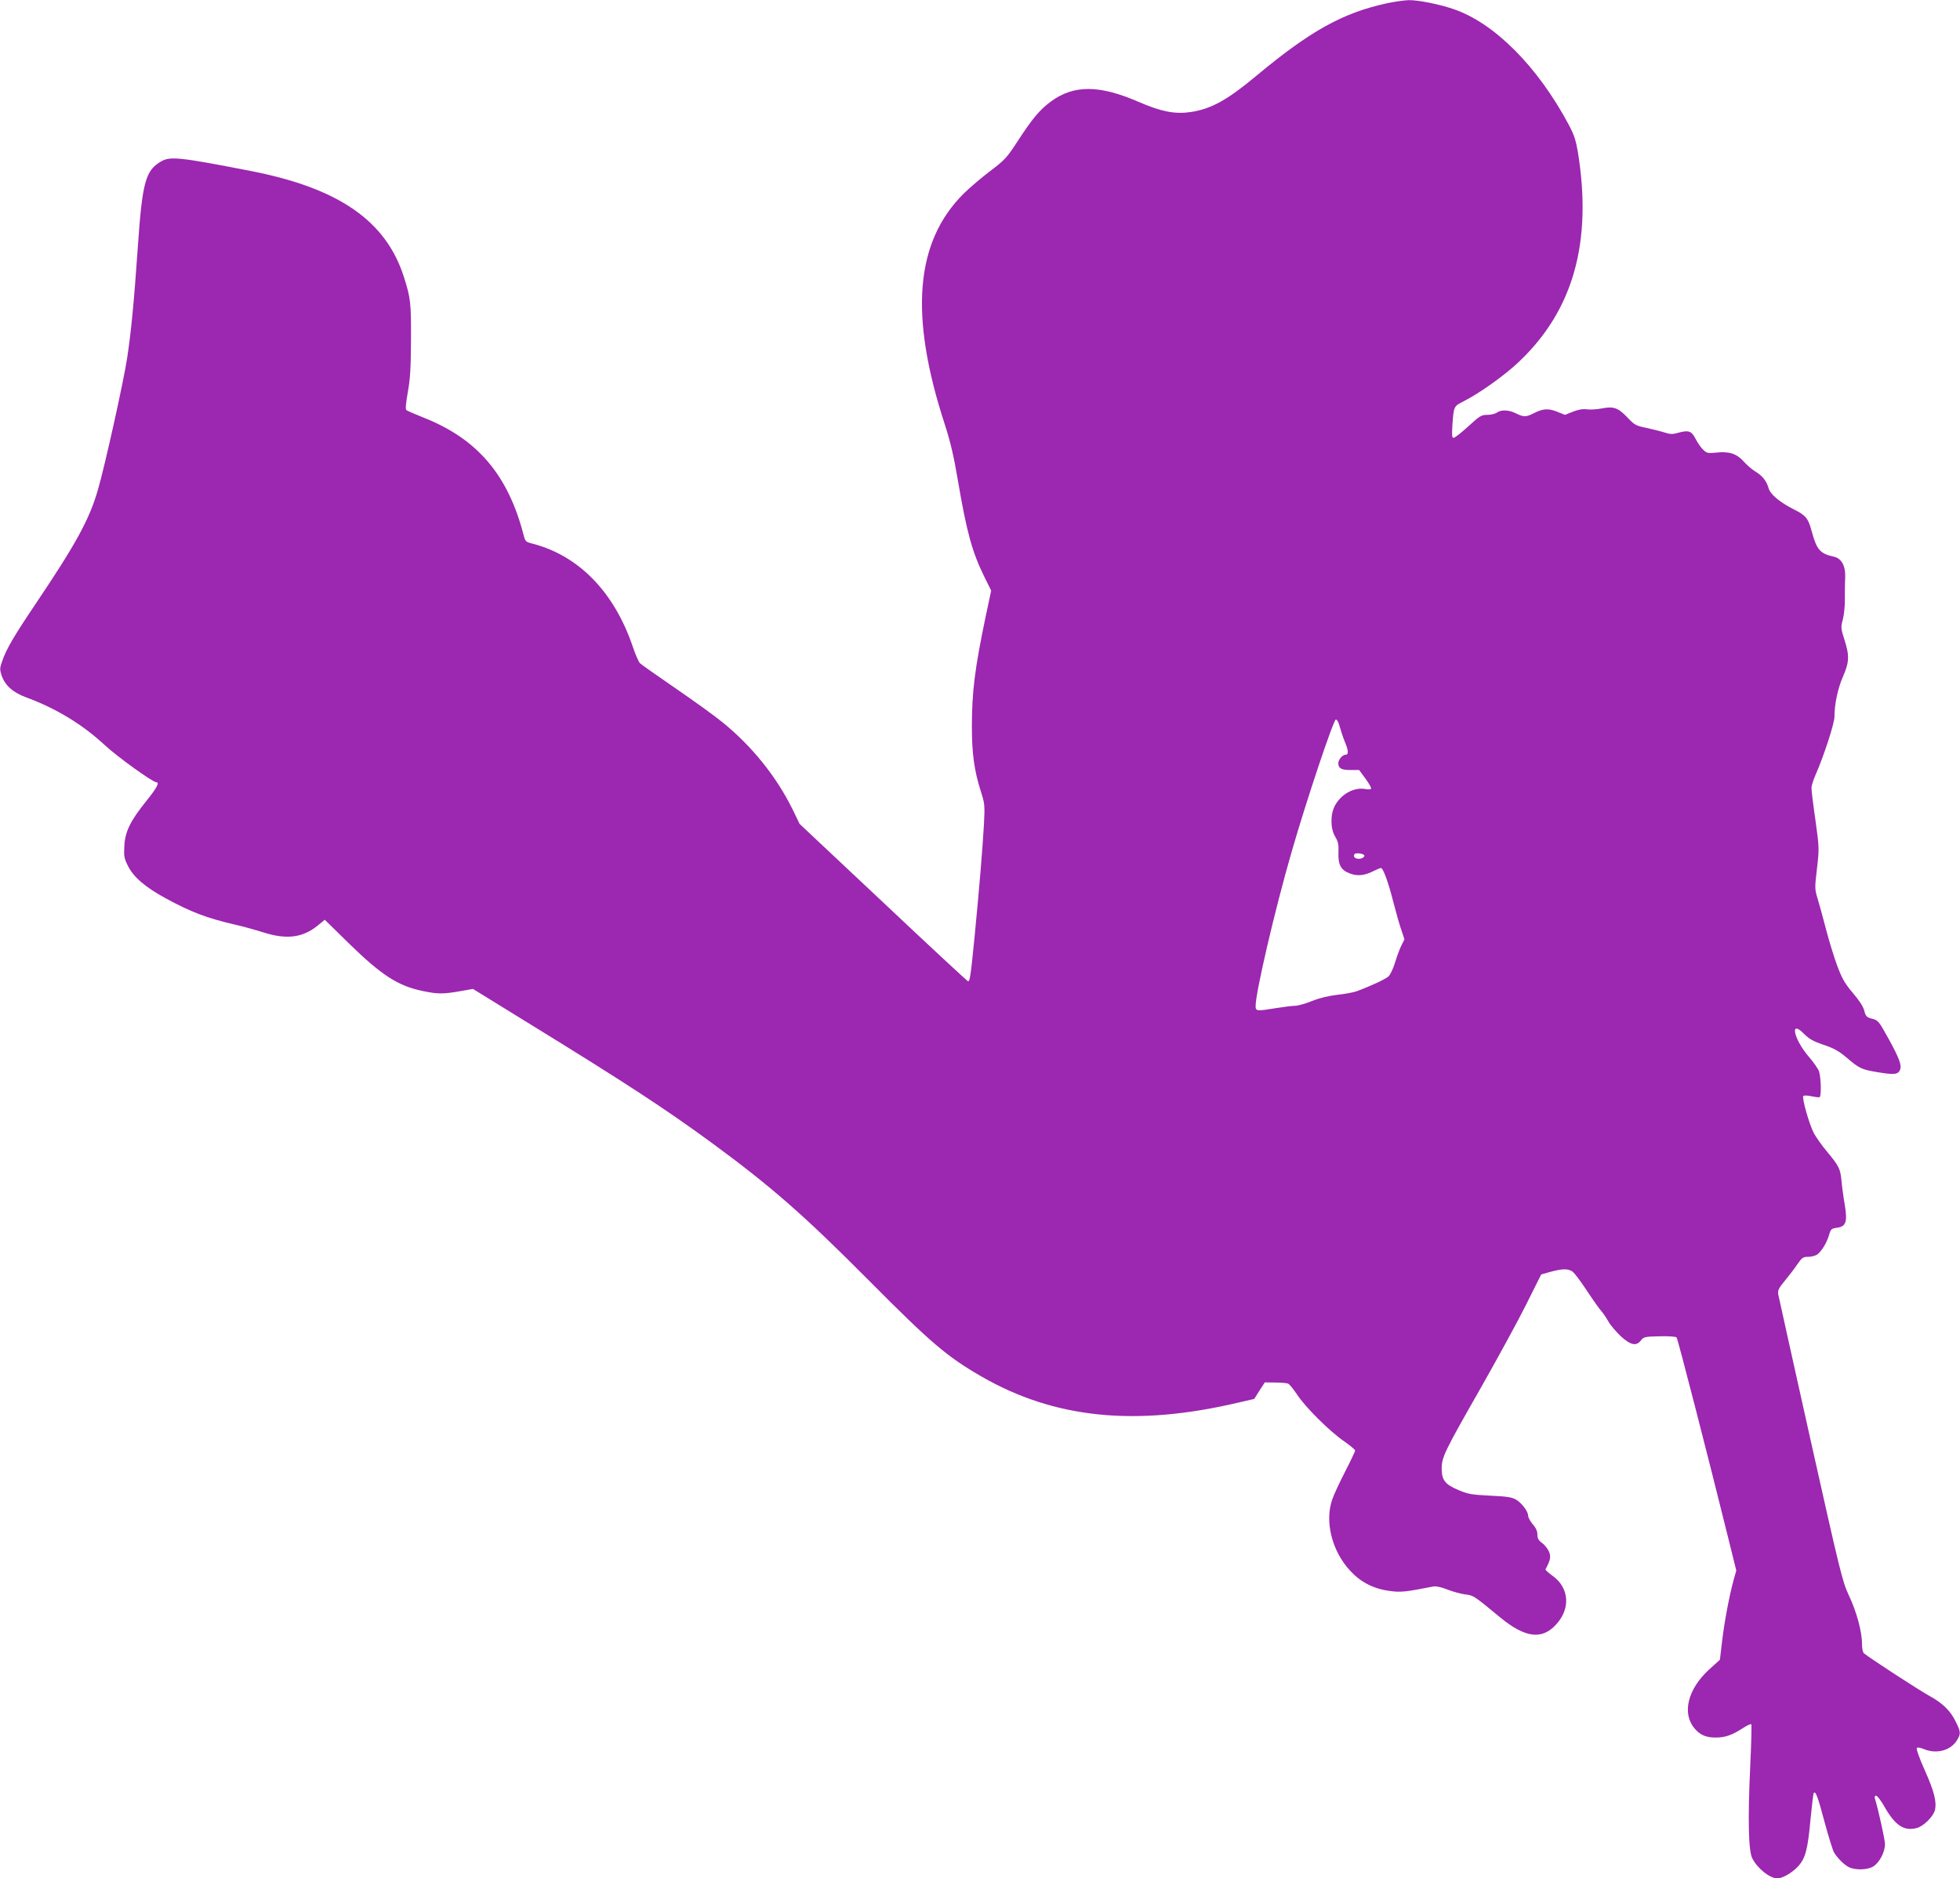 <?xml version="1.0" standalone="no"?>
<!DOCTYPE svg PUBLIC "-//W3C//DTD SVG 20010904//EN"
 "http://www.w3.org/TR/2001/REC-SVG-20010904/DTD/svg10.dtd">
<svg version="1.0" xmlns="http://www.w3.org/2000/svg"
 width="1280pt" height="1227pt" viewBox="0 0 1280 1227"
 preserveAspectRatio="xMidYMid meet">
<g transform="translate(0,1227) scale(0.1,-0.1)"
fill="#9c27b0" stroke="none">
<path d="M9055 12248 c-286 -62 -500 -181 -850 -473 -192 -160 -296 -217 -430
-237 -104 -15 -192 3 -338 66 -257 112 -424 113 -574 3 -73 -54 -120 -110
-217 -259 -71 -109 -84 -123 -179 -195 -56 -42 -134 -109 -173 -147 -318 -316
-357 -796 -123 -1511 36 -111 58 -206 84 -360 58 -341 94 -472 173 -632 l45
-91 -37 -174 c-70 -335 -89 -489 -89 -713 0 -176 15 -289 59 -426 25 -78 26
-91 20 -209 -9 -164 -31 -425 -61 -735 -26 -263 -31 -295 -43 -295 -4 0 -253
231 -553 514 l-547 514 -46 95 c-106 215 -266 414 -459 570 -50 41 -189 141
-307 222 -118 81 -222 154 -231 163 -9 10 -31 60 -48 112 -122 356 -354 593
-658 670 -39 10 -43 14 -53 53 -101 393 -301 629 -651 768 -57 23 -109 45
-115 50 -7 6 -4 41 9 116 16 86 20 156 21 343 1 243 -2 271 -46 410 -117 368
-426 582 -1005 694 -462 90 -522 96 -582 61 -101 -59 -122 -136 -151 -560 -25
-358 -43 -549 -70 -726 -23 -152 -148 -715 -191 -860 -56 -193 -142 -350 -400
-734 -148 -220 -197 -303 -224 -382 -17 -46 -17 -56 -5 -94 22 -65 73 -112
160 -144 198 -73 368 -177 514 -312 80 -75 314 -243 337 -243 23 0 2 -39 -66
-123 -103 -128 -139 -200 -143 -294 -4 -64 -1 -81 23 -128 36 -74 113 -140
249 -214 166 -90 266 -128 451 -171 50 -11 132 -34 183 -50 153 -49 259 -36
358 45 l45 37 157 -154 c214 -209 322 -279 485 -312 95 -20 132 -20 240 -1
l86 15 368 -227 c637 -392 881 -552 1188 -776 388 -285 603 -472 1030 -902
407 -410 511 -498 737 -628 475 -273 1002 -327 1671 -170 l108 25 34 54 35 54
67 -1 c38 0 75 -3 85 -7 9 -4 35 -36 59 -72 53 -81 211 -239 307 -305 39 -27
71 -54 72 -60 0 -5 -29 -67 -65 -137 -36 -70 -75 -153 -85 -184 -50 -144 -1
-337 117 -464 69 -75 152 -118 256 -132 73 -11 105 -7 289 29 16 3 52 -5 90
-20 35 -14 87 -28 116 -32 56 -7 54 -6 230 -151 162 -133 271 -147 363 -47 97
104 88 240 -21 319 -28 20 -49 39 -47 43 32 59 37 82 23 115 -8 19 -28 44 -45
57 -24 17 -31 30 -31 56 0 22 -10 43 -30 66 -16 19 -30 44 -30 54 0 30 -41 84
-79 107 -28 16 -60 21 -170 26 -120 6 -144 10 -205 36 -89 37 -111 66 -111
142 1 75 18 110 256 527 106 187 239 430 294 540 l100 200 60 17 c78 21 115
22 144 2 13 -9 54 -64 93 -123 38 -58 80 -117 92 -131 13 -14 35 -46 49 -71
14 -26 52 -69 82 -98 65 -59 102 -66 132 -26 17 22 25 24 121 26 56 2 106 -2
111 -7 8 -8 207 -783 335 -1301 l55 -222 -19 -68 c-27 -100 -58 -262 -74 -397
l-14 -118 -71 -64 c-139 -128 -178 -285 -95 -384 37 -44 75 -60 139 -60 61 0
105 15 178 62 26 17 50 28 54 25 3 -4 0 -127 -7 -274 -16 -347 -12 -555 14
-603 36 -68 114 -130 164 -130 33 0 98 38 135 79 48 53 63 110 81 310 9 90 18
166 21 169 13 13 26 -23 70 -188 26 -96 54 -186 62 -200 24 -39 65 -80 96 -96
40 -21 120 -20 159 3 40 23 78 94 78 146 0 30 -40 212 -66 300 -3 10 0 17 8
17 8 0 33 -33 56 -74 69 -121 127 -159 210 -137 44 12 107 74 118 116 13 53
-4 122 -65 259 -36 79 -58 143 -53 148 5 5 24 2 45 -7 83 -35 176 -10 217 57
26 42 25 54 -5 116 -36 76 -86 125 -173 173 -66 36 -392 248 -429 279 -8 6
-13 33 -13 63 0 79 -36 211 -86 316 -42 90 -55 143 -250 1015 -113 507 -208
935 -211 951 -4 26 3 41 44 90 27 33 64 81 82 108 29 42 36 47 69 47 21 0 47
7 59 15 28 20 63 76 78 128 11 38 15 42 51 47 60 8 70 38 51 153 -9 51 -18
120 -21 155 -7 76 -17 97 -95 190 -34 40 -72 95 -86 121 -31 61 -79 231 -68
242 4 4 28 4 52 -2 24 -5 48 -8 54 -6 12 4 10 122 -3 167 -5 16 -35 60 -68 98
-99 116 -126 246 -31 149 35 -35 61 -49 128 -72 64 -21 98 -40 145 -79 90 -77
102 -82 209 -100 108 -18 134 -15 146 17 11 29 -6 75 -74 199 -67 121 -69 124
-115 135 -29 8 -36 15 -45 50 -6 27 -33 68 -75 117 -53 63 -70 93 -102 178
-21 57 -54 164 -73 238 -19 74 -44 164 -55 200 -19 62 -19 70 -4 197 15 129
15 135 -10 315 -15 101 -26 196 -26 211 0 14 12 52 26 84 53 120 124 336 124
380 0 83 22 187 56 264 41 93 43 136 9 241 -23 73 -24 79 -10 132 8 31 14 91
13 133 0 43 0 103 2 134 4 82 -22 131 -75 143 -88 19 -111 45 -143 164 -23 86
-38 105 -116 144 -93 47 -154 98 -166 139 -13 47 -41 82 -88 110 -20 12 -55
42 -77 67 -46 50 -94 65 -183 55 -46 -5 -56 -3 -78 18 -14 13 -37 45 -50 71
-27 53 -46 60 -114 41 -38 -11 -52 -10 -90 2 -25 8 -78 21 -118 30 -69 14 -78
19 -125 69 -60 63 -90 73 -167 58 -30 -6 -73 -9 -95 -6 -28 4 -56 -1 -92 -15
l-53 -21 -52 21 c-58 23 -92 20 -153 -11 -49 -25 -66 -25 -115 0 -46 23 -97
25 -124 5 -11 -8 -39 -15 -63 -15 -39 0 -49 -6 -124 -75 -45 -41 -88 -75 -96
-75 -11 0 -12 16 -8 83 9 125 9 123 74 156 106 54 270 171 362 259 355 337
479 783 383 1372 -13 75 -25 112 -60 177 -202 378 -484 662 -750 753 -92 32
-232 60 -294 59 -30 -1 -95 -10 -145 -21z m-306 -4724 c7 -26 22 -72 35 -103
23 -56 24 -81 3 -81 -19 0 -47 -32 -47 -55 0 -34 20 -45 80 -45 l56 0 42 -57
c23 -31 39 -60 36 -65 -3 -5 -20 -6 -38 -2 -74 13 -158 -33 -199 -110 -30 -58
-29 -149 3 -202 19 -32 23 -51 21 -101 -3 -82 15 -116 73 -138 51 -20 97 -15
158 16 20 10 41 19 46 19 15 0 49 -94 82 -225 17 -66 40 -147 52 -181 l20 -60
-20 -40 c-11 -21 -29 -71 -41 -110 -11 -38 -31 -80 -43 -92 -21 -18 -106 -59
-208 -97 -19 -7 -75 -18 -125 -23 -58 -7 -118 -21 -167 -41 -42 -17 -91 -31
-110 -31 -18 0 -73 -7 -123 -15 -129 -21 -135 -21 -135 14 0 88 126 630 235
1006 98 341 274 865 289 865 8 0 19 -20 25 -46z m159 -839 c10 -9 -12 -25 -33
-25 -26 0 -40 14 -29 31 5 9 52 5 62 -6z"/>
</g>
</svg>
